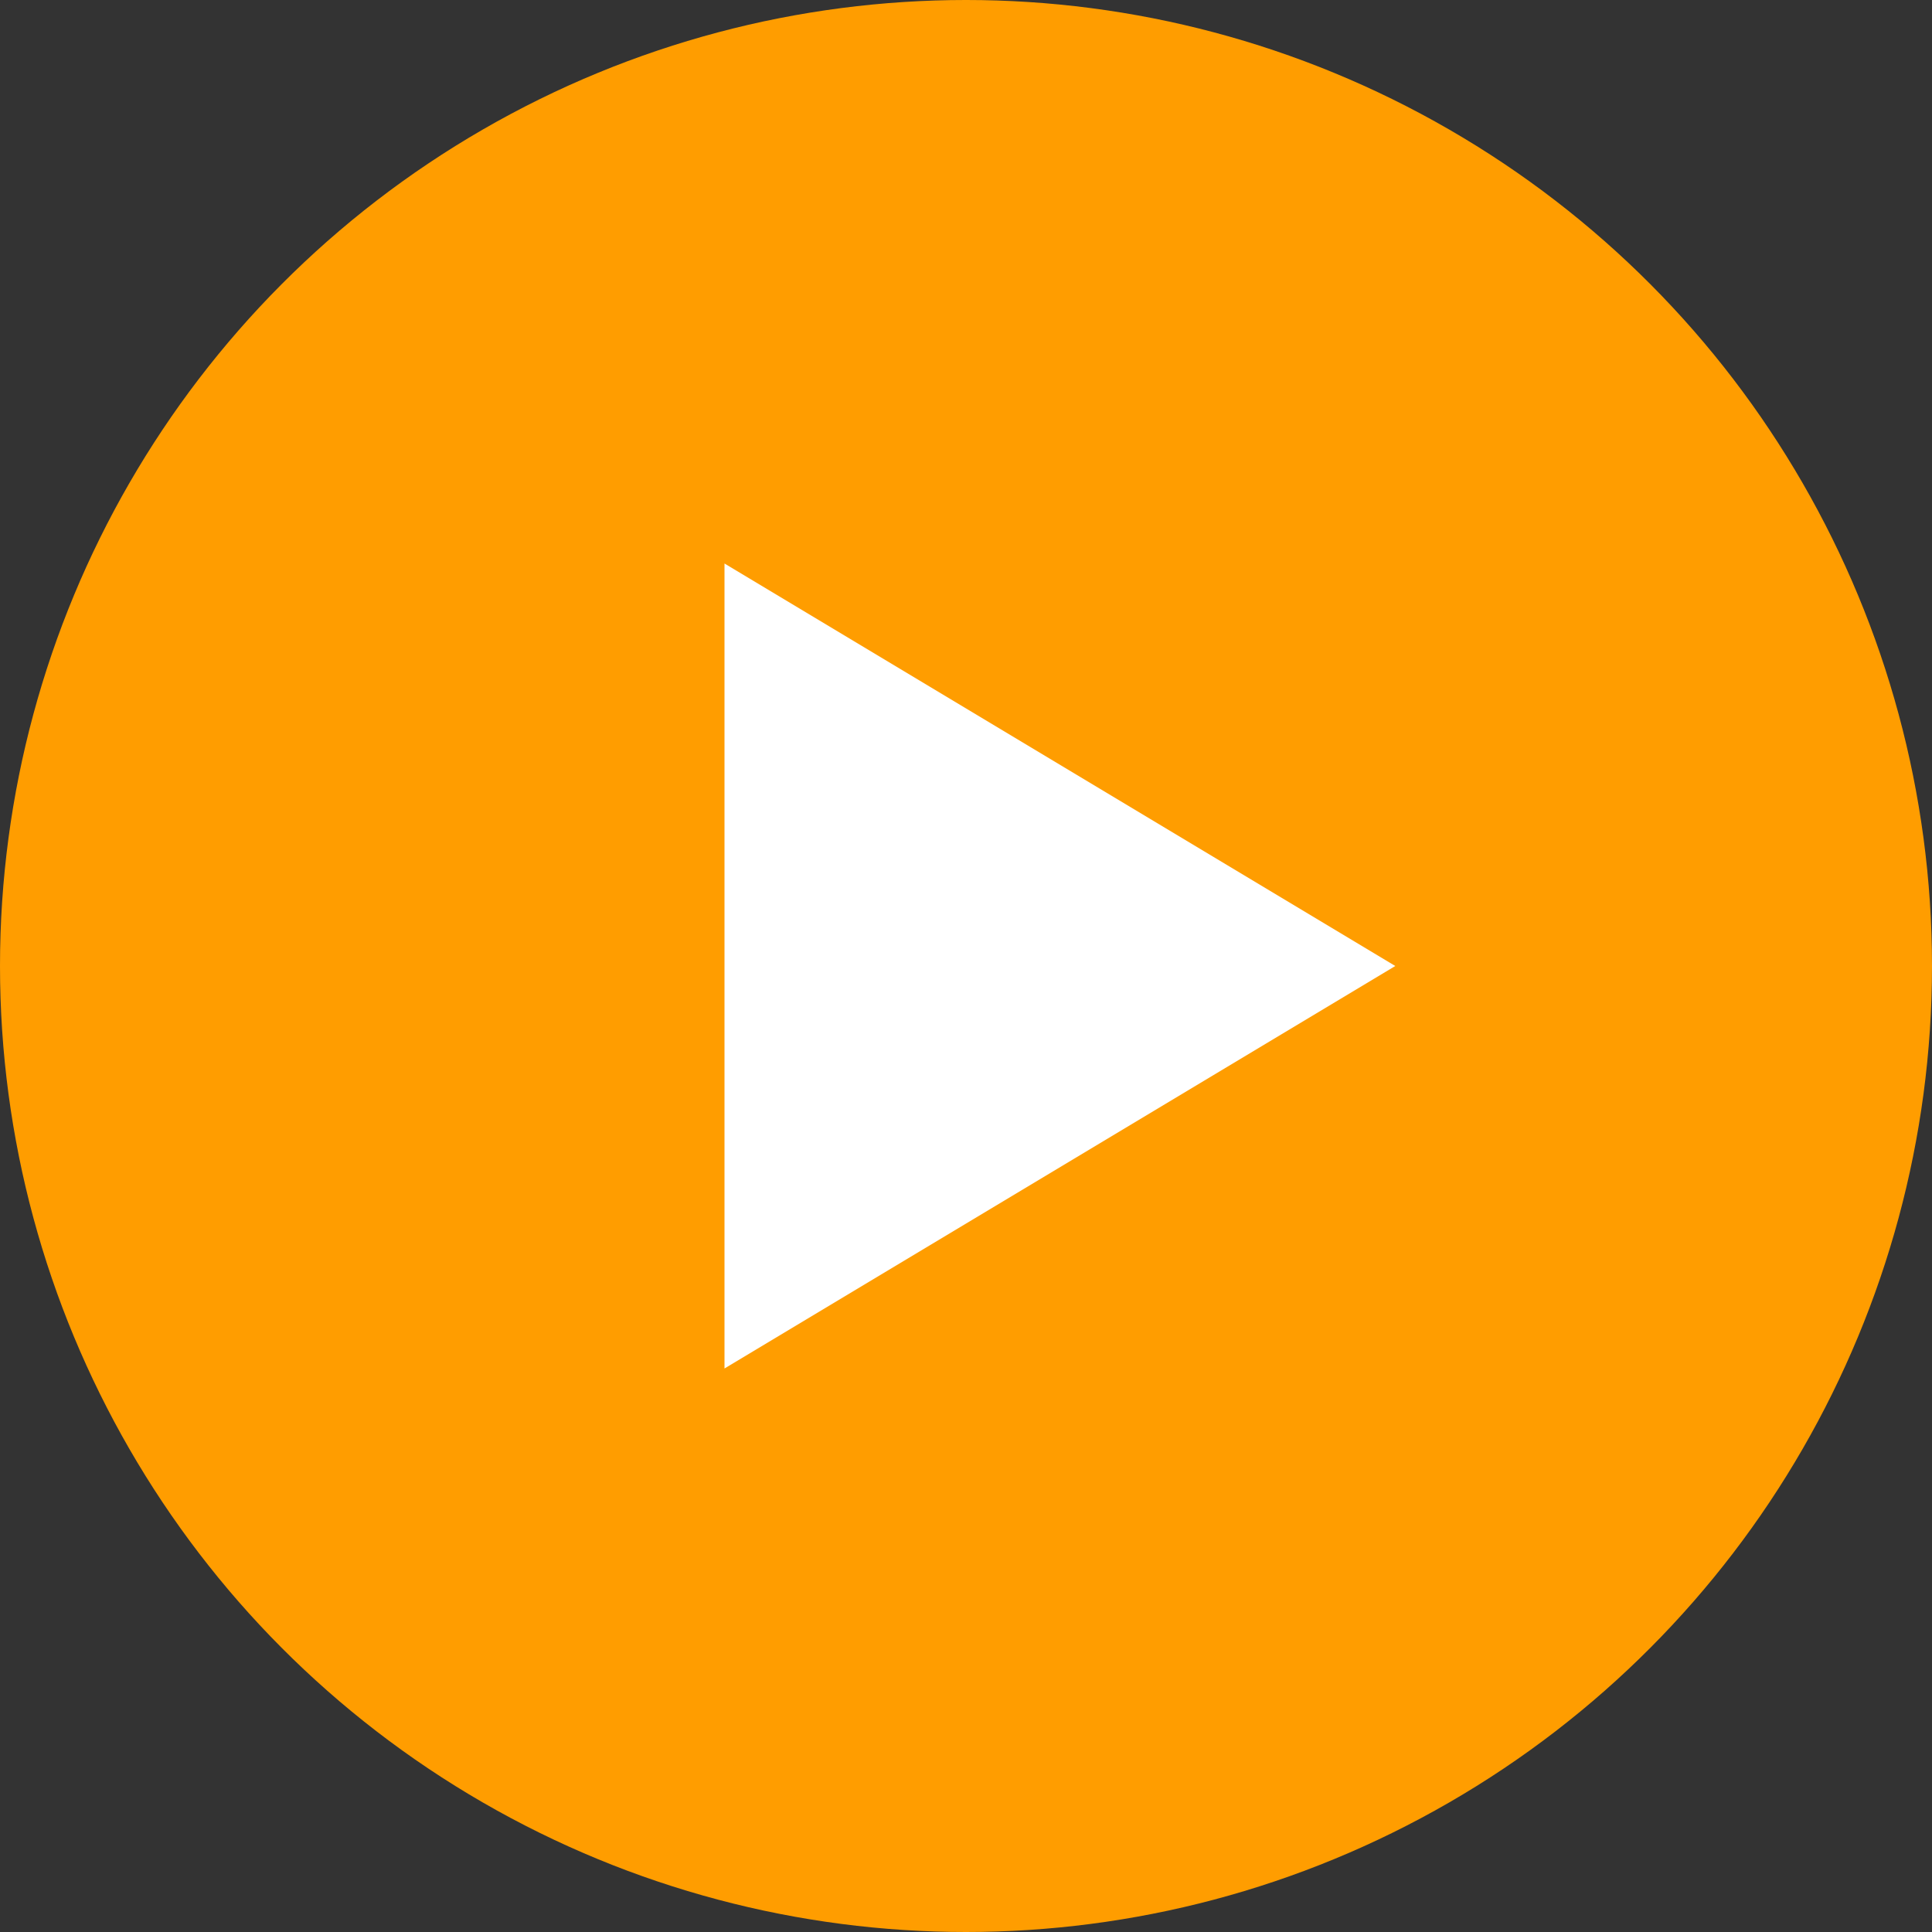 <svg xmlns="http://www.w3.org/2000/svg" width="24" height="24" viewBox="0 0 24 24">
  <rect x="0" y="0" width="24" height="24" fill="#333333" stroke="none"/>
  <g id="グループ_45" data-name="グループ 45" transform="translate(-1147 -2032)">
    <circle id="楕円形_2" data-name="楕円形 2" cx="12" cy="12" r="12" transform="translate(1147 2032)" fill="#ff9d00"/>
    <path id="多角形_2" data-name="多角形 2" d="M5,0l5,8.333H0Z" transform="translate(1164.333 2039) rotate(90)" fill="#fff"/>
  </g>
</svg>
